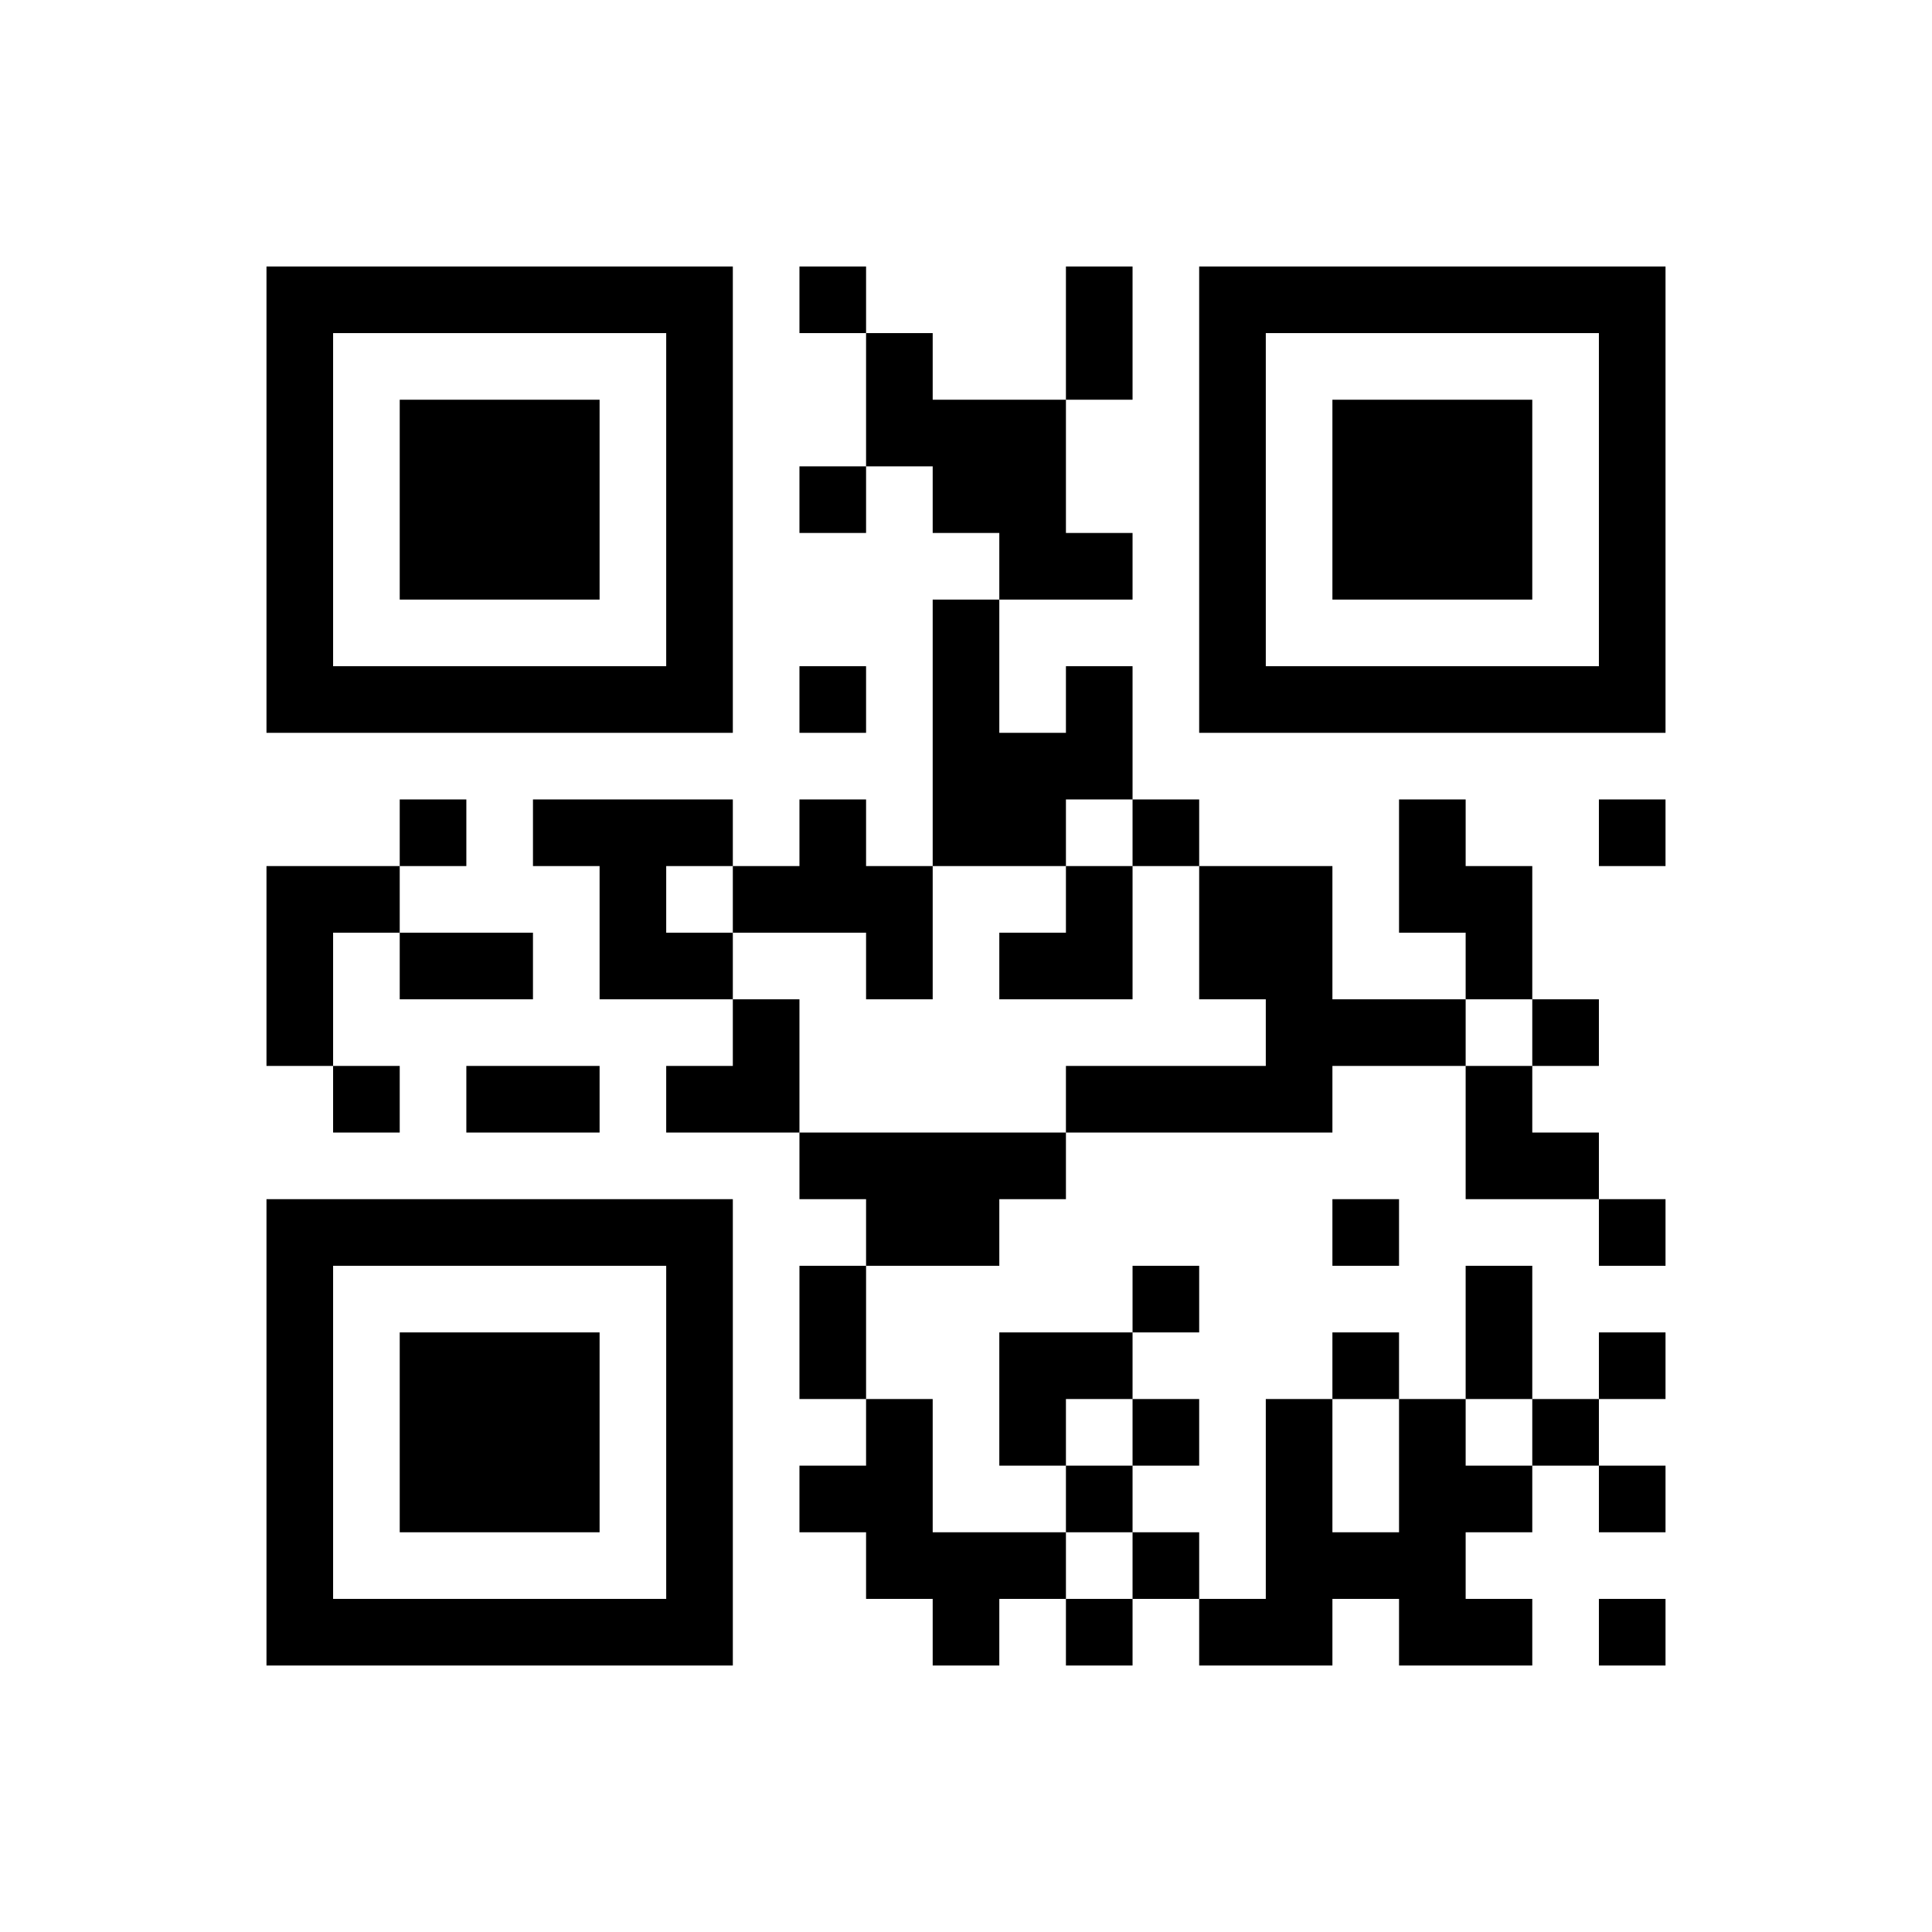 ﻿<?xml version="1.0" encoding="UTF-8"?>
<!DOCTYPE svg PUBLIC "-//W3C//DTD SVG 1.1//EN" "http://www.w3.org/Graphics/SVG/1.1/DTD/svg11.dtd">
<svg xmlns="http://www.w3.org/2000/svg" version="1.1" viewBox="0 0 29 29" stroke="none">
	<rect width="100%" height="100%" fill="#ffffff"/>
	<path d="M4,4h7v1h-7z M12,4h1v1h-1z M16,4h1v2h-1z M18,4h7v1h-7z M4,5h1v6h-1z M10,5h1v6h-1z M13,5h1v2h-1z M18,5h1v6h-1z M24,5h1v6h-1z M6,6h3v3h-3z M14,6h2v2h-2z M20,6h3v3h-3z M12,7h1v1h-1z M15,8h2v1h-2z M14,9h1v4h-1z M5,10h5v1h-5z M12,10h1v1h-1z M16,10h1v2h-1z M19,10h5v1h-5z M15,11h1v2h-1z M6,12h1v1h-1z M8,12h3v1h-3z M12,12h1v2h-1z M17,12h1v1h-1z M21,12h1v2h-1z M24,12h1v1h-1z M4,13h1v3h-1z M5,13h1v1h-1z M9,13h1v2h-1z M11,13h1v1h-1z M13,13h1v2h-1z M16,13h1v2h-1z M18,13h2v2h-2z M22,13h1v2h-1z M6,14h2v1h-2z M10,14h1v1h-1z M15,14h1v1h-1z M11,15h1v2h-1z M19,15h3v1h-3z M23,15h1v1h-1z M5,16h1v1h-1z M7,16h2v1h-2z M10,16h1v1h-1z M16,16h4v1h-4z M22,16h1v2h-1z M12,17h4v1h-4z M23,17h1v1h-1z M4,18h7v1h-7z M13,18h2v1h-2z M20,18h1v1h-1z M24,18h1v1h-1z M4,19h1v6h-1z M10,19h1v6h-1z M12,19h1v2h-1z M17,19h1v1h-1z M22,19h1v2h-1z M6,20h3v3h-3z M15,20h2v1h-2z M20,20h1v1h-1z M24,20h1v1h-1z M13,21h1v3h-1z M15,21h1v1h-1z M17,21h1v1h-1z M19,21h1v4h-1z M21,21h1v4h-1z M23,21h1v1h-1z M12,22h1v1h-1z M16,22h1v1h-1z M22,22h1v1h-1z M24,22h1v1h-1z M14,23h2v1h-2z M17,23h1v1h-1z M20,23h1v1h-1z M5,24h5v1h-5z M14,24h1v1h-1z M16,24h1v1h-1z M18,24h1v1h-1z M22,24h1v1h-1z M24,24h1v1h-1z" fill="#000000"/>
</svg>
